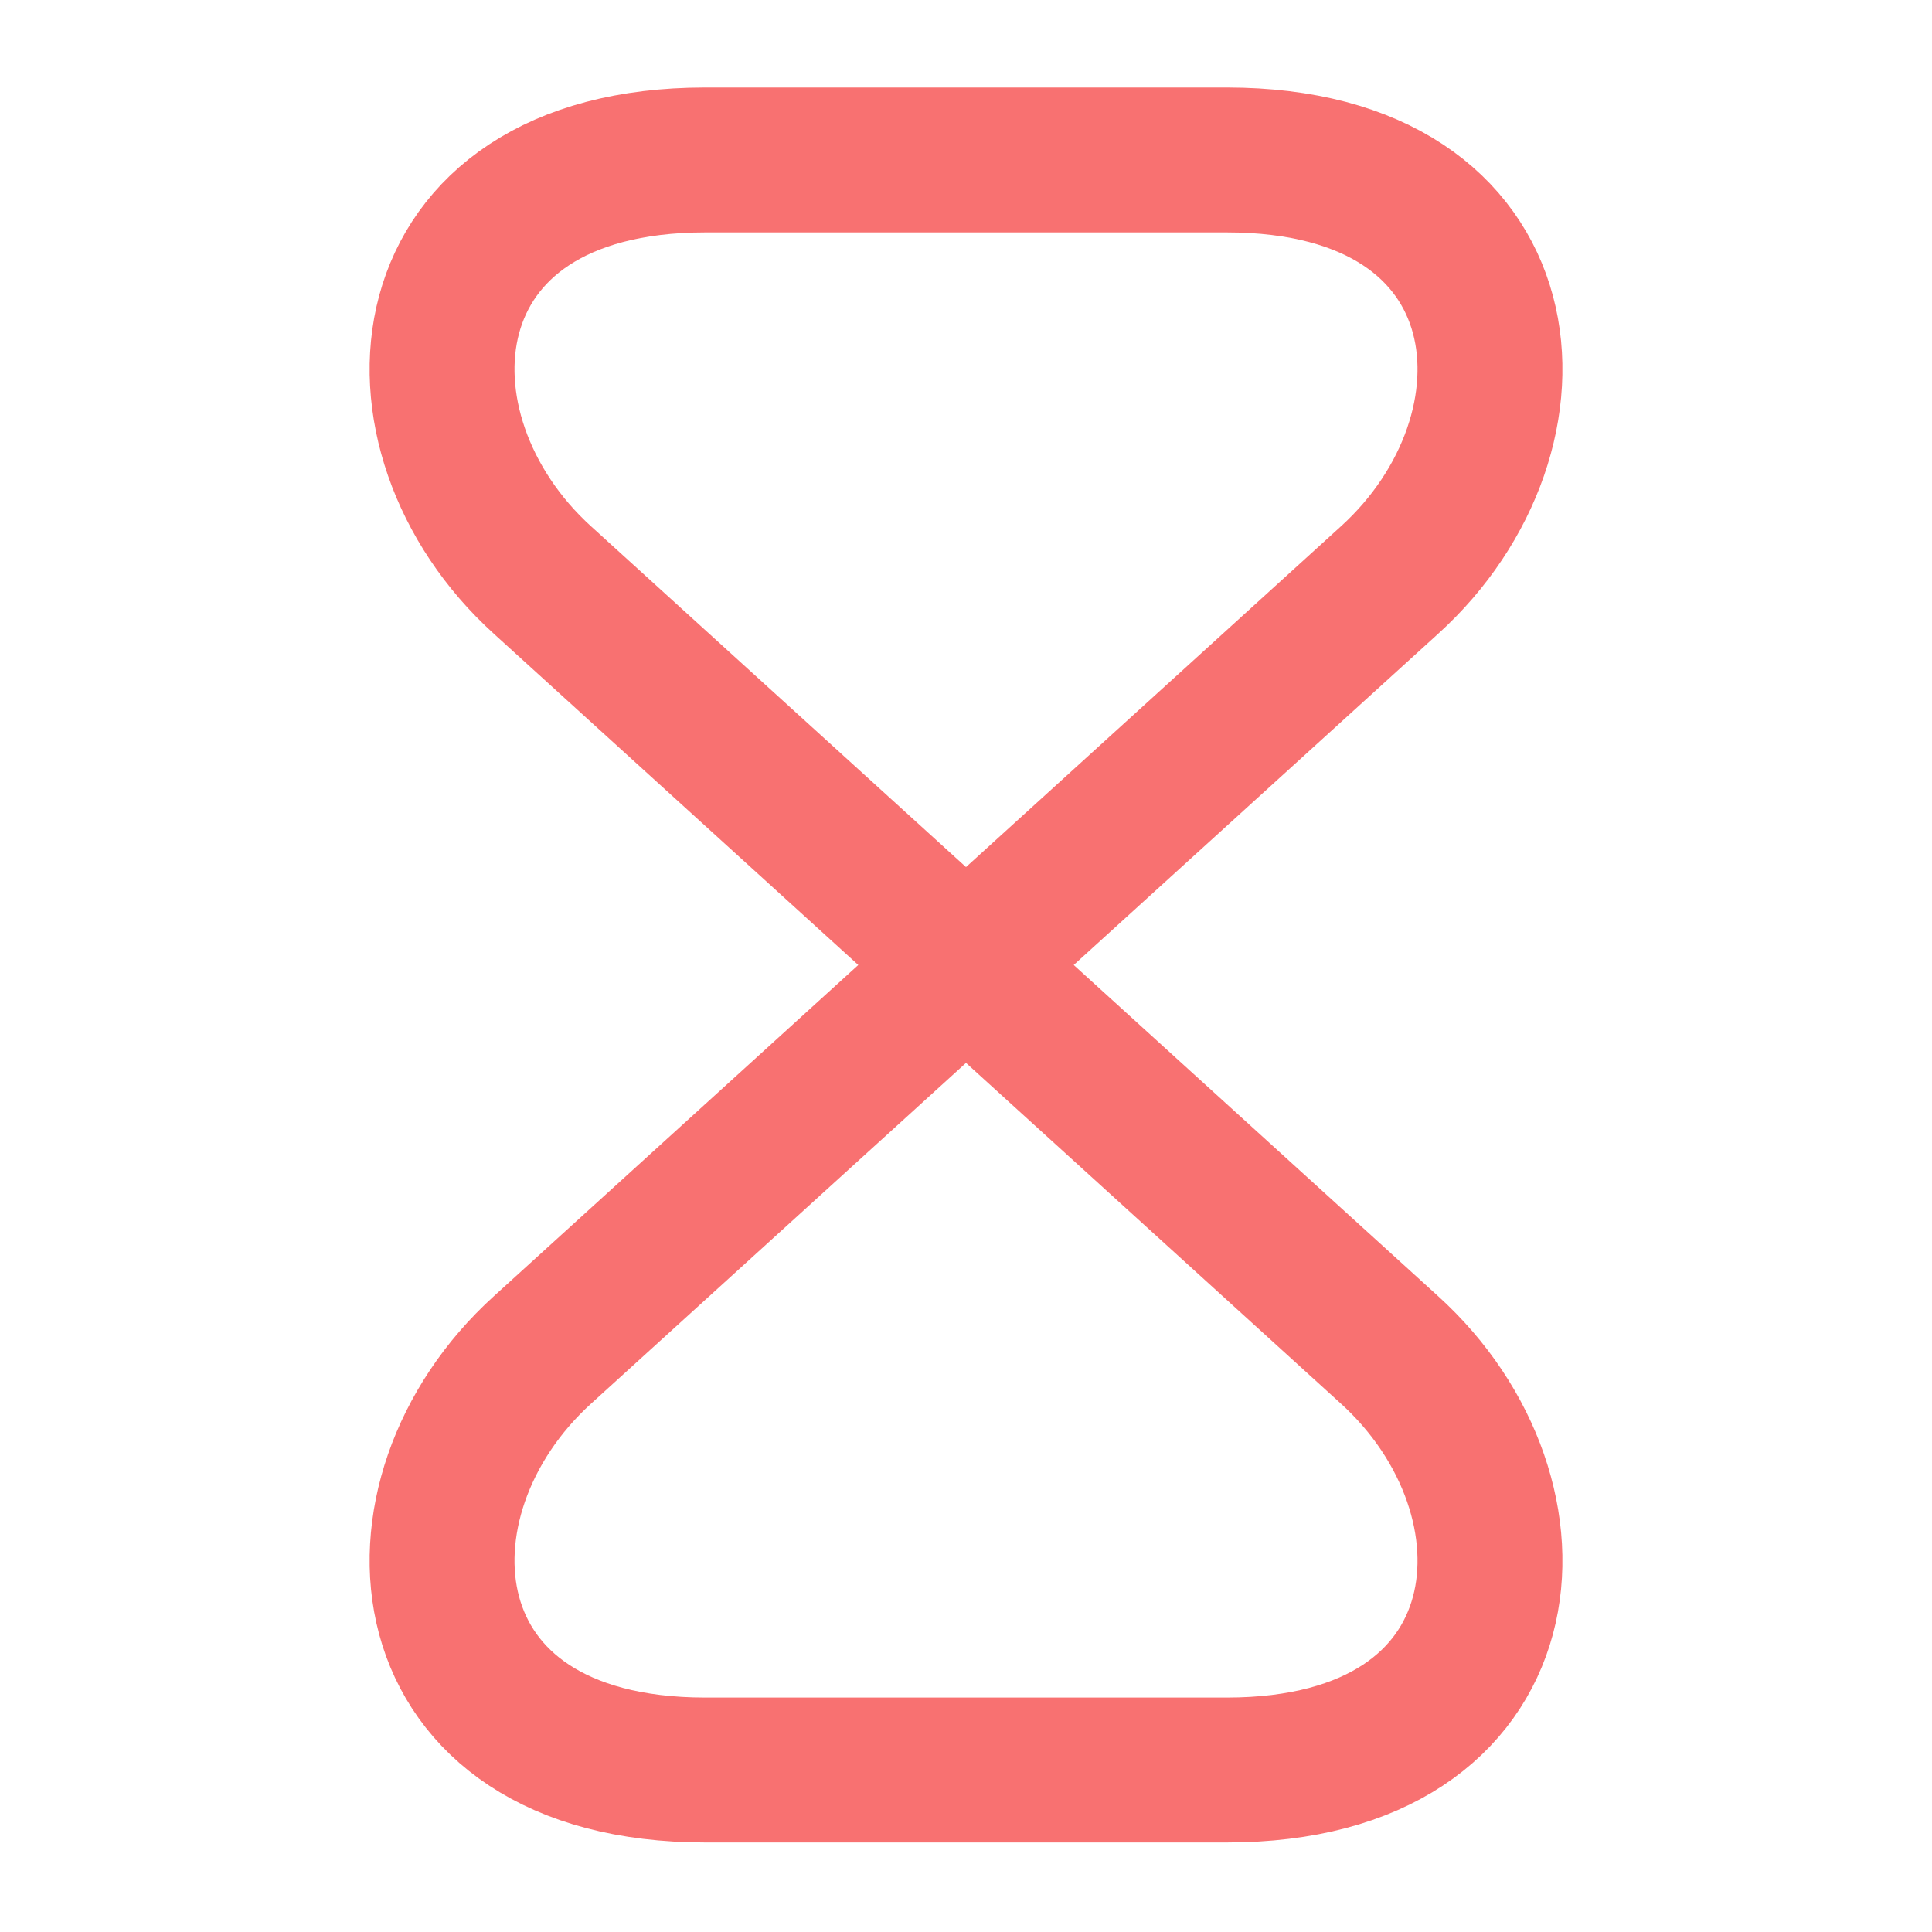 <svg width="20" height="20" viewBox="0 0 20 20" fill="none" xmlns="http://www.w3.org/2000/svg">
    <path d="M12.7 1.656H7.3C4.167 1.656 3.925 4.473 5.617 6.006L14.383 13.973C16.075 15.506 15.834 18.323 12.7 18.323H7.3C4.167 18.323 3.925 15.506 5.617 13.973L14.383 6.006C16.075 4.473 15.834 1.656 12.7 1.656Z" stroke="#F87171" stroke-width="1.5" stroke-linecap="round" stroke-linejoin="round"/>
</svg>
